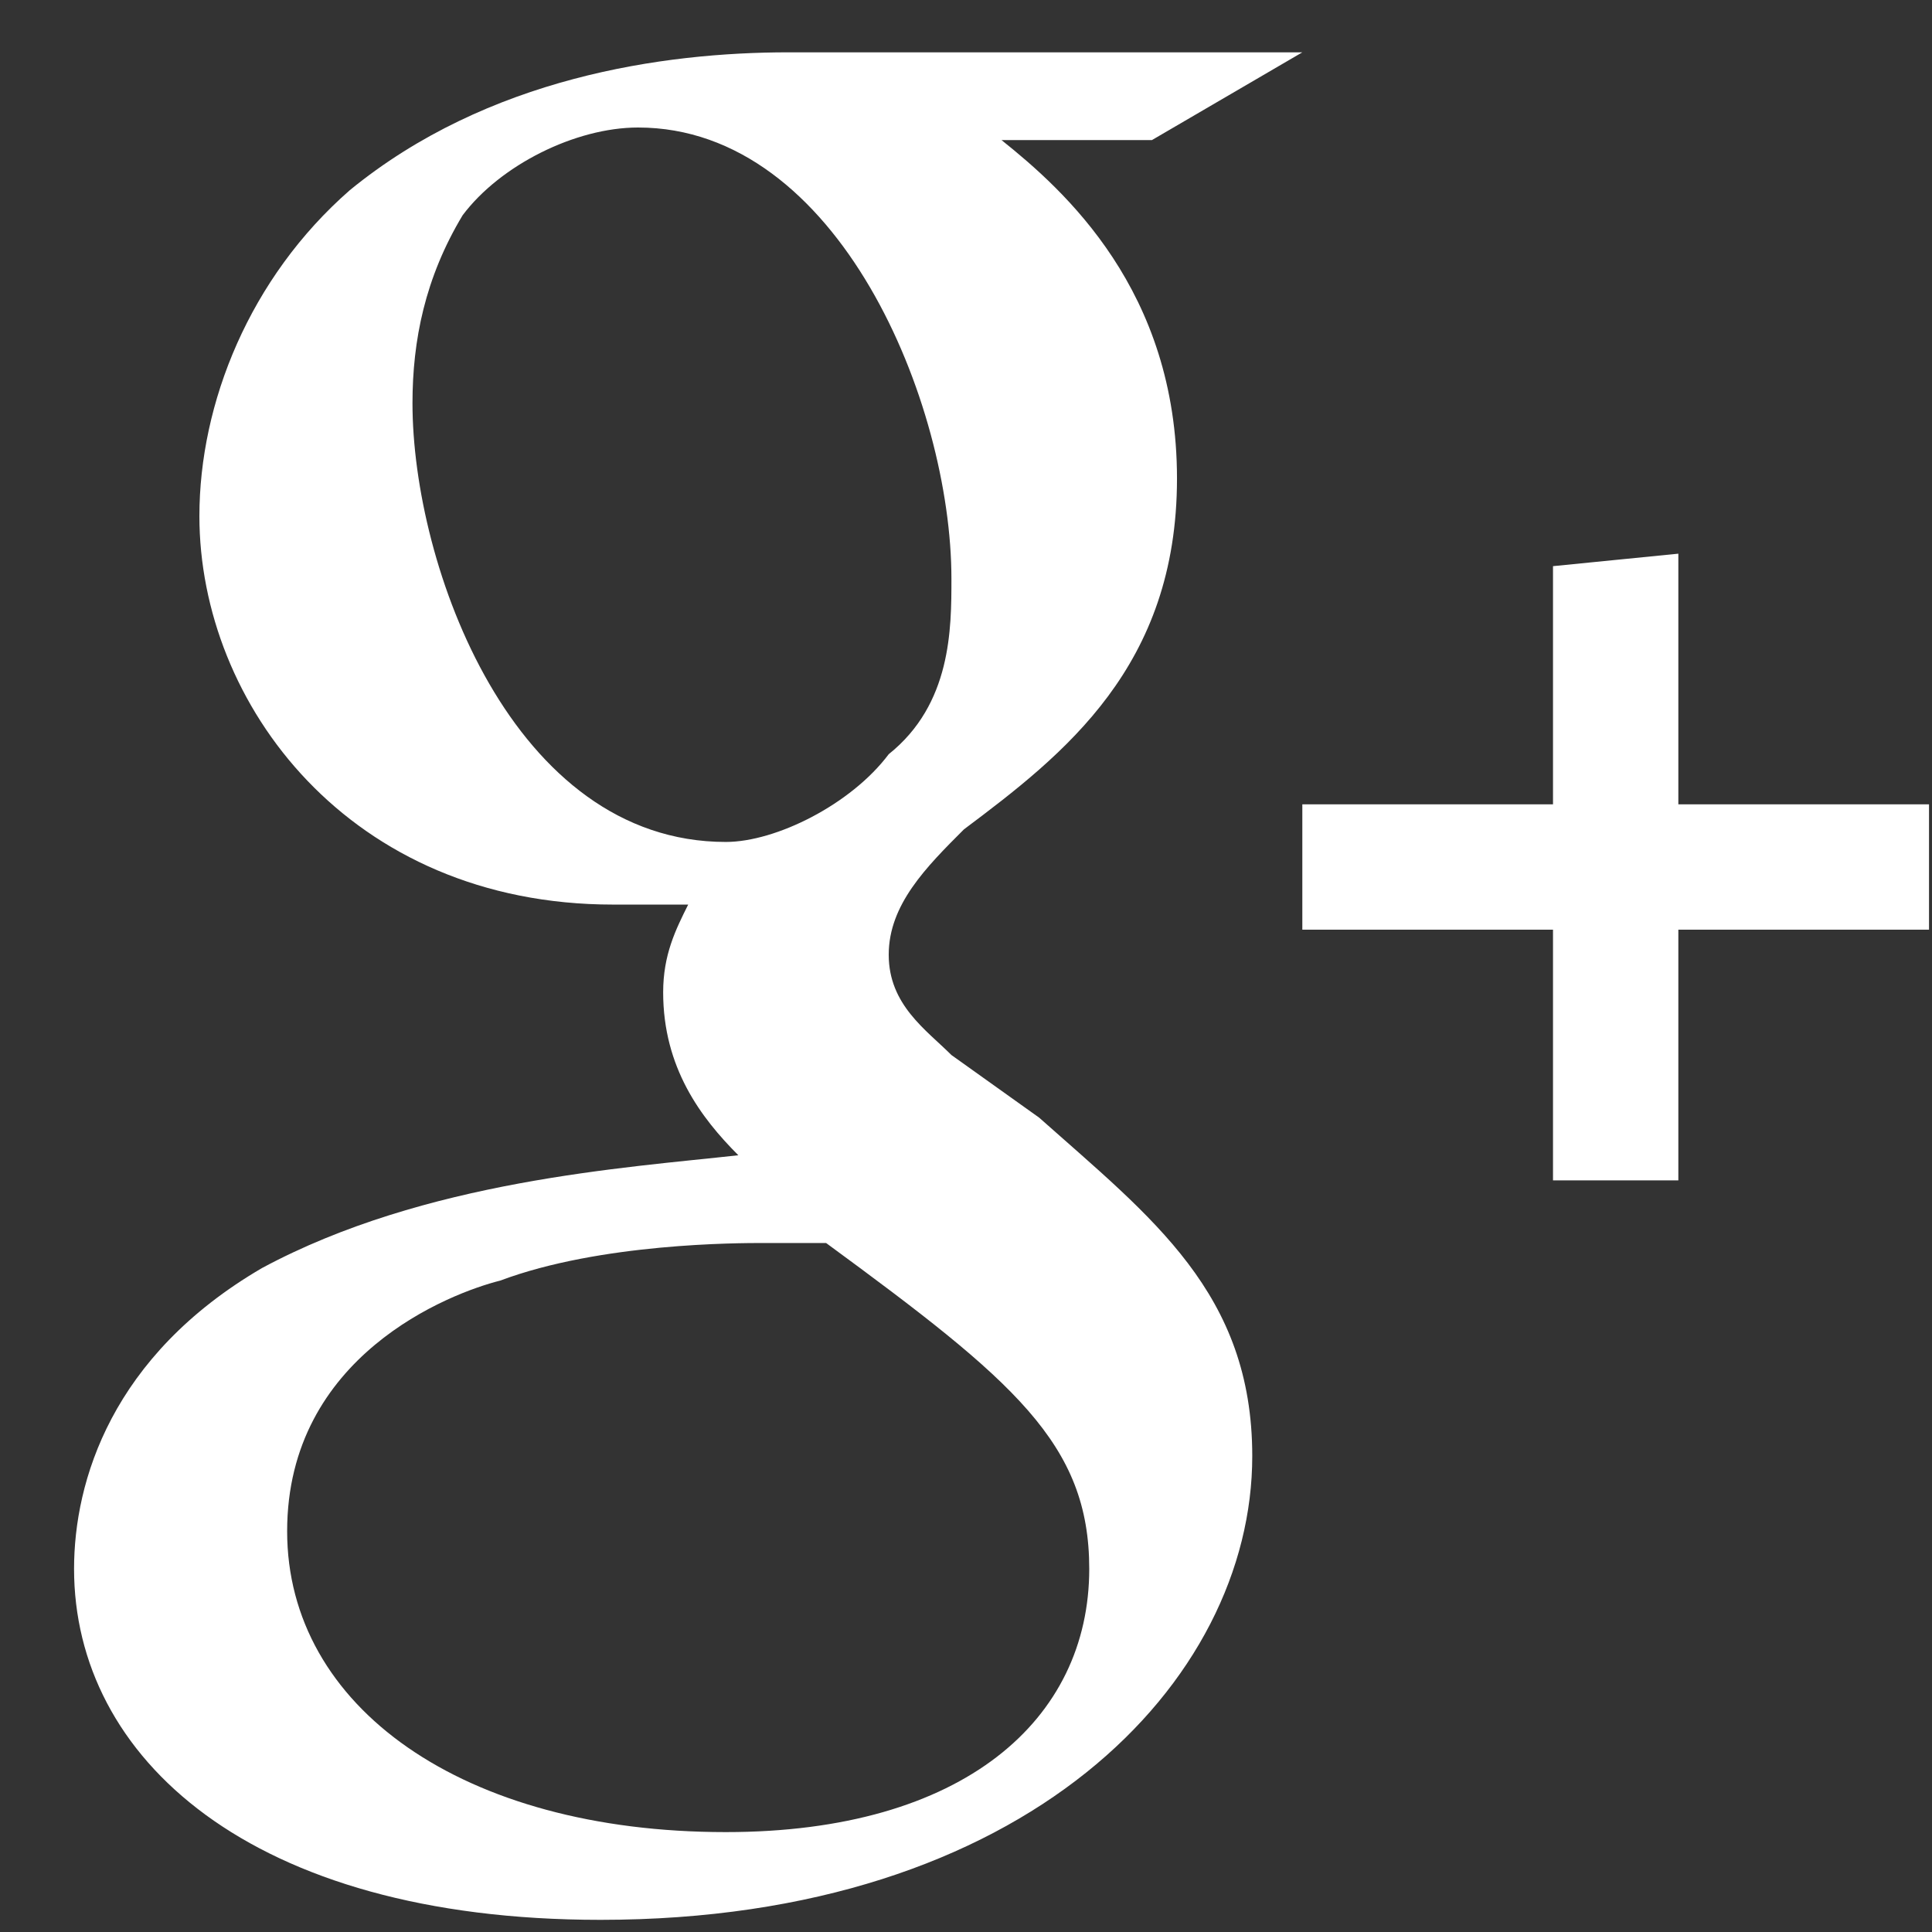 <svg xmlns="http://www.w3.org/2000/svg" width="24" height="24" viewBox="0 0 24 24" fill="none"><rect x="0" y="0" width="24" height="24" fill="#333333" stroke="none"/><path d="M12.909 13.884L11.819 13.106C11.507 12.794 11.04 12.483 11.04 11.86C11.04 11.237 11.507 10.77 11.974 10.303C13.22 9.369 14.621 8.279 14.621 5.944C14.621 3.608 13.22 2.363 12.441 1.74H14.31L16.178 0.65H9.795C8.238 0.65 6.058 0.961 4.345 2.363C3.1 3.452 2.477 5.009 2.477 6.411C2.477 8.746 4.345 11.237 7.615 11.237H8.549C8.393 11.549 8.238 11.86 8.238 12.327C8.238 13.261 8.705 13.884 9.172 14.351C7.771 14.507 5.279 14.663 3.255 15.752C1.387 16.842 0.92 18.399 0.92 19.489C0.92 21.825 3.1 23.849 7.459 23.849C12.753 23.849 15.556 20.891 15.556 18.088C15.556 16.064 14.31 15.13 12.909 13.884ZM9.016 10.459C6.369 10.459 5.124 7.033 5.124 5.009C5.124 4.231 5.279 3.452 5.747 2.674C6.214 2.051 7.148 1.584 7.926 1.584C10.418 1.584 11.819 5.009 11.819 7.189C11.819 7.812 11.819 8.746 11.04 9.369C10.573 9.992 9.639 10.459 9.016 10.459ZM9.016 22.759C5.747 22.759 3.567 21.202 3.567 19.022C3.567 16.842 5.591 16.064 6.214 15.908C7.459 15.441 9.172 15.441 9.483 15.441H10.262C12.597 17.154 13.531 17.932 13.531 19.489C13.531 21.358 11.974 22.759 9.016 22.759ZM19.292 11.549H16.178V9.992H19.292V7.033L20.849 6.878V9.992H23.963V11.549H20.849V14.663H19.292V11.549Z" fill="white"></path></svg>